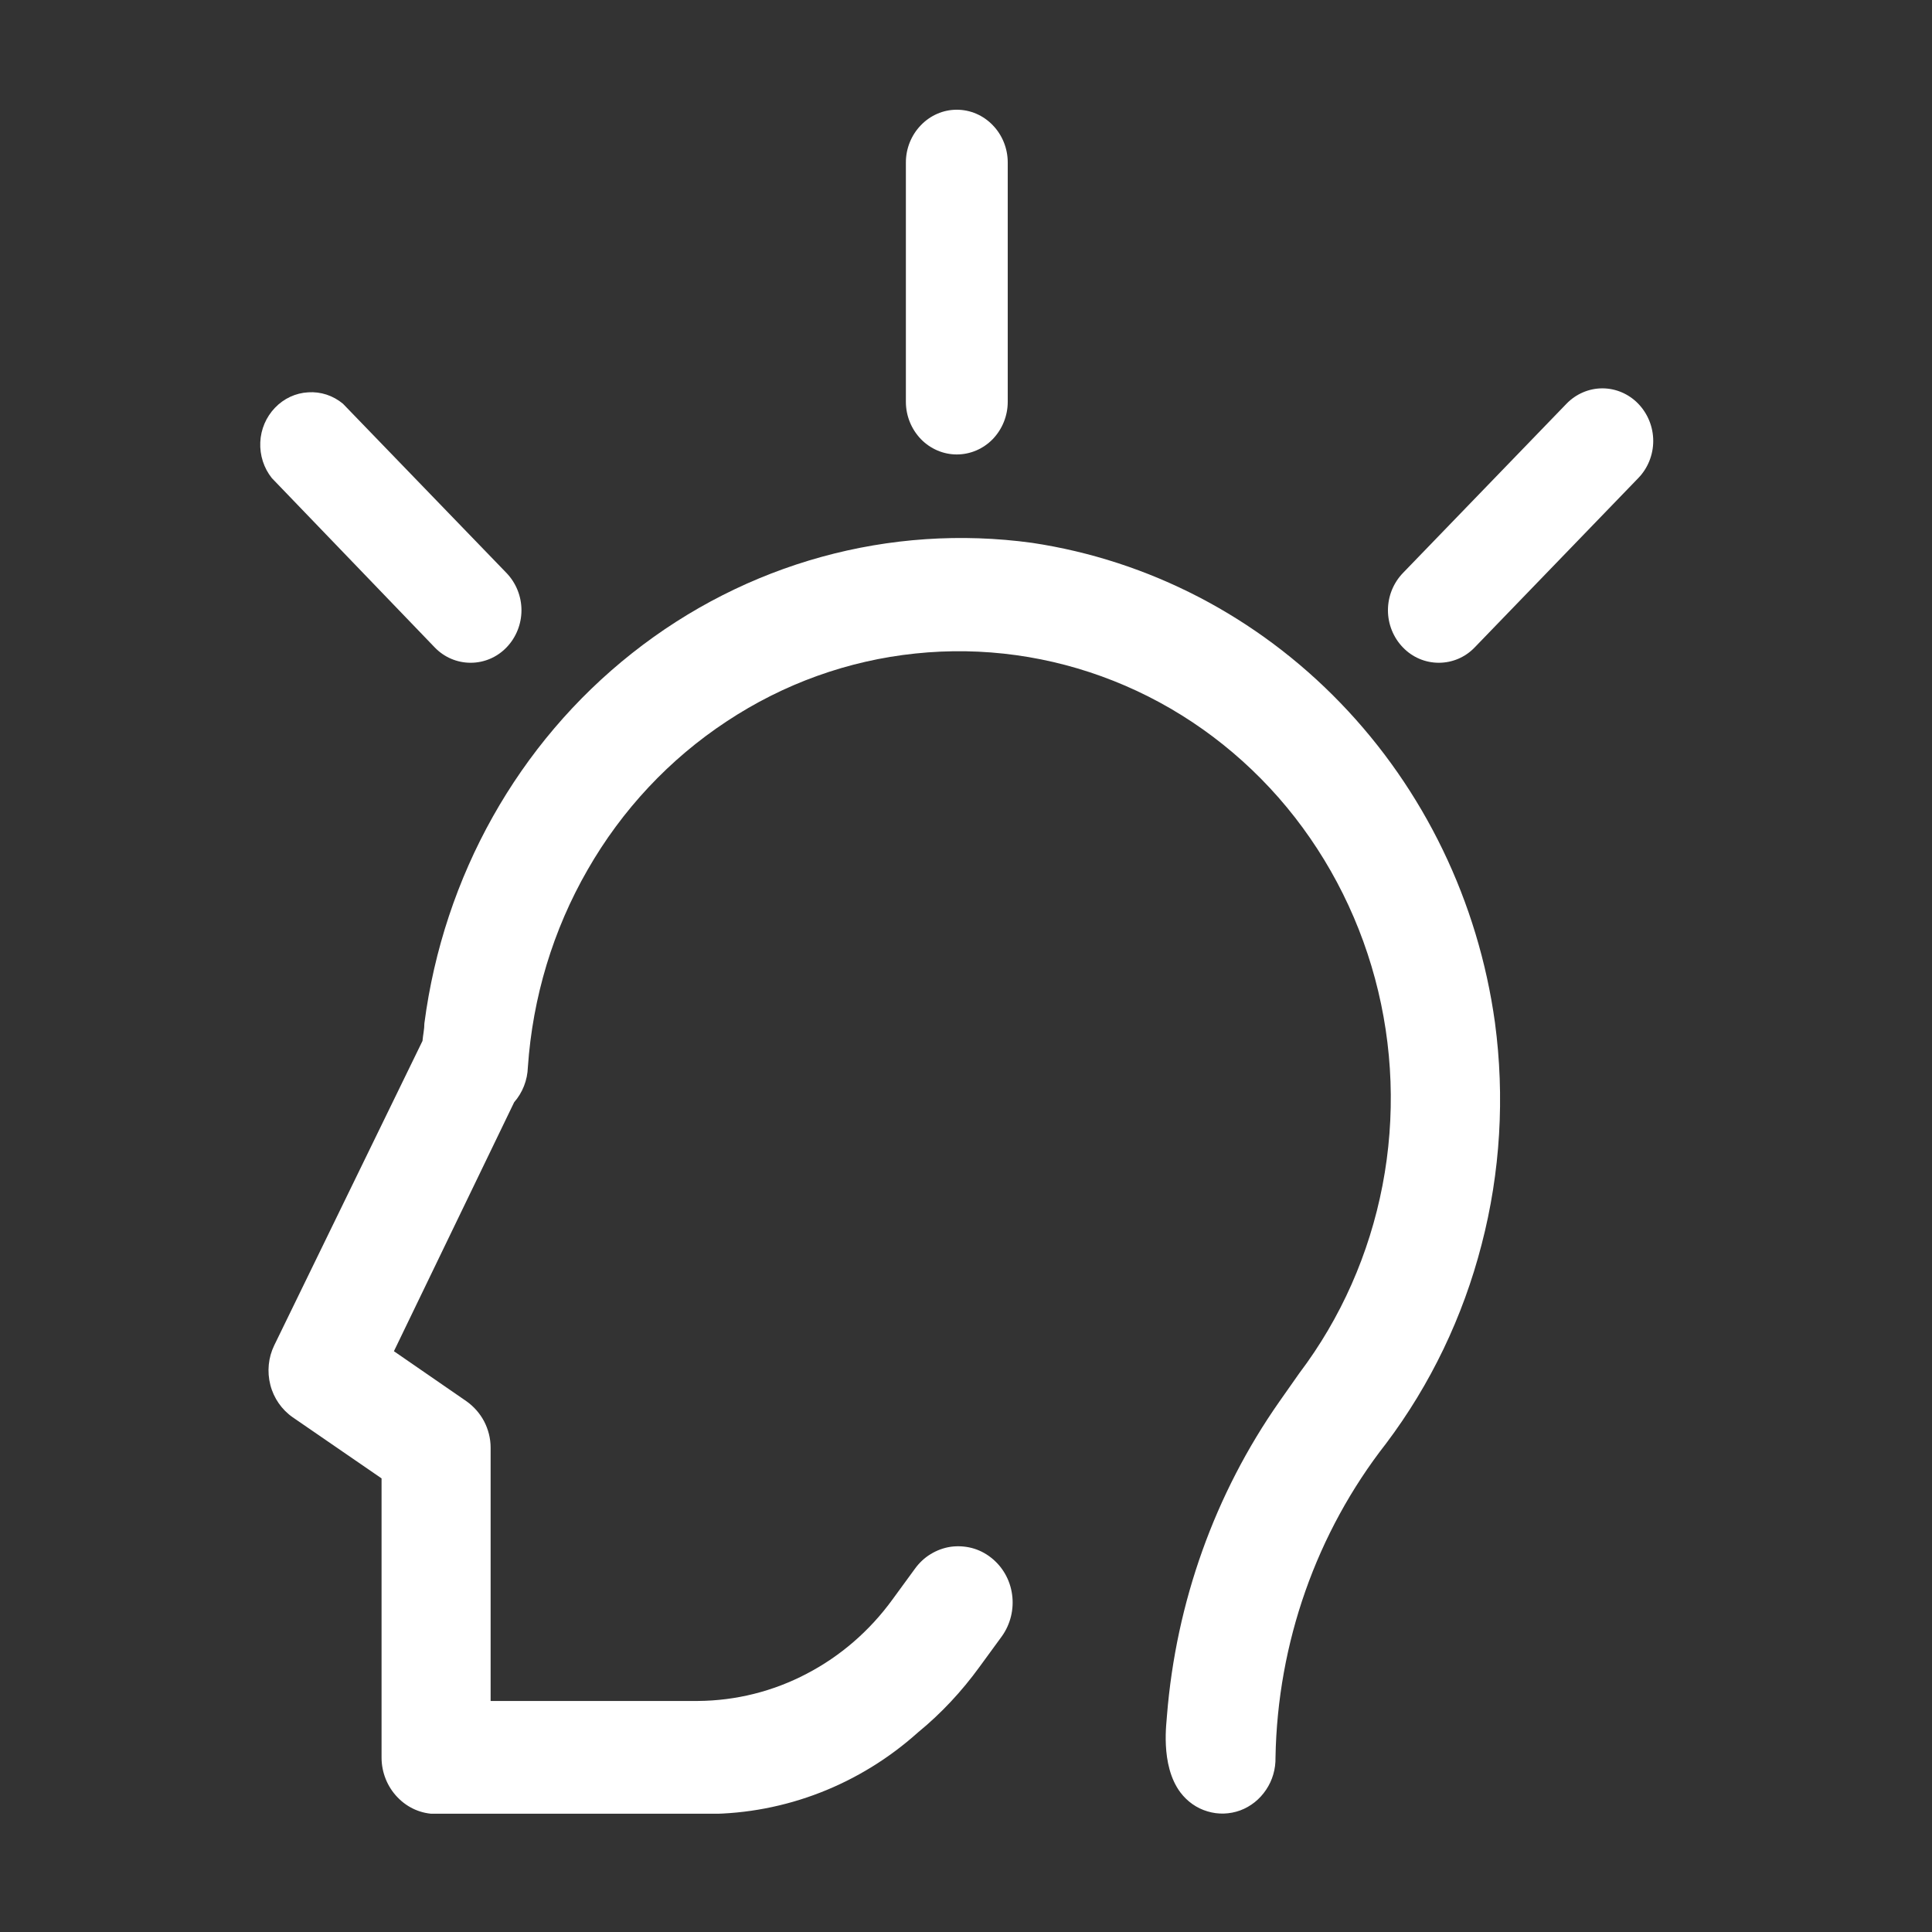 <?xml version="1.0" encoding="UTF-8"?> <svg xmlns="http://www.w3.org/2000/svg" xmlns:xlink="http://www.w3.org/1999/xlink" width="74" zoomAndPan="magnify" viewBox="0 0 55.5 55.5" height="74" preserveAspectRatio="xMidYMid meet" version="1.0"><rect x="0" y="0" width="55.5" height="55.5" fill="#333333" stroke="none"/><defs><clipPath id="f8d9e8f758"><path d="M 7.359 15 L 44 15 L 44 52.102 L 7.359 52.102 Z M 7.359 15 " clip-rule="nonzero"></path></clipPath><clipPath id="460f551314"><path d="M 26 3.152 L 29 3.152 L 29 14 L 26 14 Z M 26 3.152 " clip-rule="nonzero"></path></clipPath><clipPath id="da27ca4cf6"><path d="M 39 11 L 47.496 11 L 47.496 20 L 39 20 Z M 39 11 " clip-rule="nonzero"></path></clipPath><clipPath id="51c4e7be63"><path d="M 7.359 11 L 15 11 L 15 20 L 7.359 20 Z M 7.359 11 " clip-rule="nonzero"></path></clipPath></defs><g clip-path="url(#f8d9e8f758)"><path fill="#ffffff" d="M 29.648 15.594 C 25.566 15.035 21.434 16.172 18.16 18.762 C 14.887 21.348 12.742 25.172 12.191 29.398 C 12.191 29.562 12.152 29.73 12.137 29.902 L 7.879 38.645 C 7.707 38.996 7.668 39.402 7.766 39.785 C 7.863 40.164 8.094 40.496 8.41 40.715 L 10.961 42.469 L 10.961 50.492 C 10.961 50.918 11.129 51.332 11.422 51.633 C 11.715 51.938 12.109 52.109 12.527 52.109 L 20.344 52.109 C 22.559 52.098 24.699 51.266 26.371 49.766 C 27.035 49.223 27.625 48.59 28.133 47.891 L 28.781 47.004 C 29.027 46.66 29.133 46.227 29.074 45.805 C 29.016 45.379 28.797 45 28.465 44.742 C 28.301 44.613 28.113 44.52 27.918 44.469 C 27.719 44.418 27.512 44.406 27.309 44.434 C 27.105 44.465 26.914 44.535 26.734 44.645 C 26.559 44.75 26.406 44.895 26.285 45.062 L 25.637 45.949 C 24.984 46.848 24.141 47.578 23.172 48.082 C 22.203 48.59 21.137 48.855 20.051 48.863 L 14.094 48.863 L 14.094 41.586 C 14.094 41.32 14.027 41.062 13.906 40.828 C 13.781 40.594 13.605 40.398 13.395 40.25 L 11.316 38.816 L 14.77 31.664 C 15.012 31.387 15.152 31.031 15.164 30.656 C 15.301 28.652 15.887 26.711 16.879 24.988 C 17.867 23.262 19.238 21.801 20.875 20.723 C 22.508 19.641 24.367 18.973 26.297 18.773 C 28.227 18.57 30.176 18.84 31.988 19.559 C 33.801 20.277 35.422 21.426 36.727 22.91 C 38.031 24.398 38.98 26.18 39.5 28.113 C 40.02 30.047 40.094 32.082 39.715 34.051 C 39.336 36.02 38.52 37.867 37.324 39.449 L 36.75 40.266 C 34.898 42.91 33.785 46.027 33.523 49.281 C 33.523 49.422 33.312 50.695 33.91 51.492 C 34.109 51.754 34.379 51.945 34.688 52.035 C 34.996 52.129 35.324 52.117 35.625 52.008 C 35.93 51.895 36.188 51.688 36.371 51.414 C 36.555 51.141 36.648 50.816 36.641 50.484 C 36.699 47.199 37.816 44.027 39.816 41.469 C 41.094 39.773 42.027 37.828 42.562 35.75 C 43.102 33.676 43.23 31.508 42.945 29.375 C 42.465 25.902 40.91 22.684 38.512 20.199 C 36.117 17.715 33.008 16.098 29.648 15.594 Z M 29.648 15.594 " fill-opacity="1" fill-rule="nonzero"></path></g><g clip-path="url(#460f551314)"><path fill="#ffffff" d="M 27.484 13.055 C 27.875 13.055 28.246 12.895 28.52 12.613 C 28.793 12.328 28.949 11.945 28.949 11.543 L 28.949 4.664 C 28.949 4.266 28.793 3.879 28.52 3.598 C 28.246 3.312 27.875 3.152 27.484 3.152 C 27.098 3.152 26.727 3.312 26.453 3.598 C 26.18 3.879 26.023 4.266 26.023 4.664 L 26.023 11.543 C 26.023 11.945 26.18 12.328 26.453 12.613 C 26.727 12.895 27.098 13.055 27.484 13.055 Z M 27.484 13.055 " fill-opacity="1" fill-rule="nonzero"></path></g><g clip-path="url(#da27ca4cf6)"><path fill="#ffffff" d="M 47.062 11.598 C 46.789 11.316 46.418 11.156 46.031 11.156 C 45.645 11.156 45.273 11.316 45 11.598 L 40.301 16.461 C 40.027 16.746 39.871 17.129 39.871 17.531 C 39.871 17.93 40.027 18.316 40.301 18.598 C 40.574 18.883 40.945 19.039 41.332 19.039 C 41.719 19.039 42.09 18.883 42.363 18.598 L 47.062 13.734 C 47.336 13.453 47.492 13.066 47.492 12.668 C 47.492 12.266 47.336 11.883 47.062 11.598 Z M 47.062 11.598 " fill-opacity="1" fill-rule="nonzero"></path></g><g clip-path="url(#51c4e7be63)"><path fill="#ffffff" d="M 12.488 18.598 C 12.762 18.883 13.133 19.039 13.52 19.039 C 13.906 19.039 14.277 18.883 14.551 18.598 C 14.824 18.316 14.98 17.93 14.98 17.531 C 14.98 17.129 14.824 16.746 14.551 16.461 L 9.852 11.598 C 9.57 11.363 9.215 11.246 8.855 11.27 C 8.492 11.289 8.152 11.449 7.898 11.715 C 7.645 11.98 7.492 12.332 7.477 12.707 C 7.461 13.078 7.578 13.445 7.809 13.734 Z M 12.488 18.598 " fill-opacity="1" fill-rule="nonzero"></path></g></svg> 